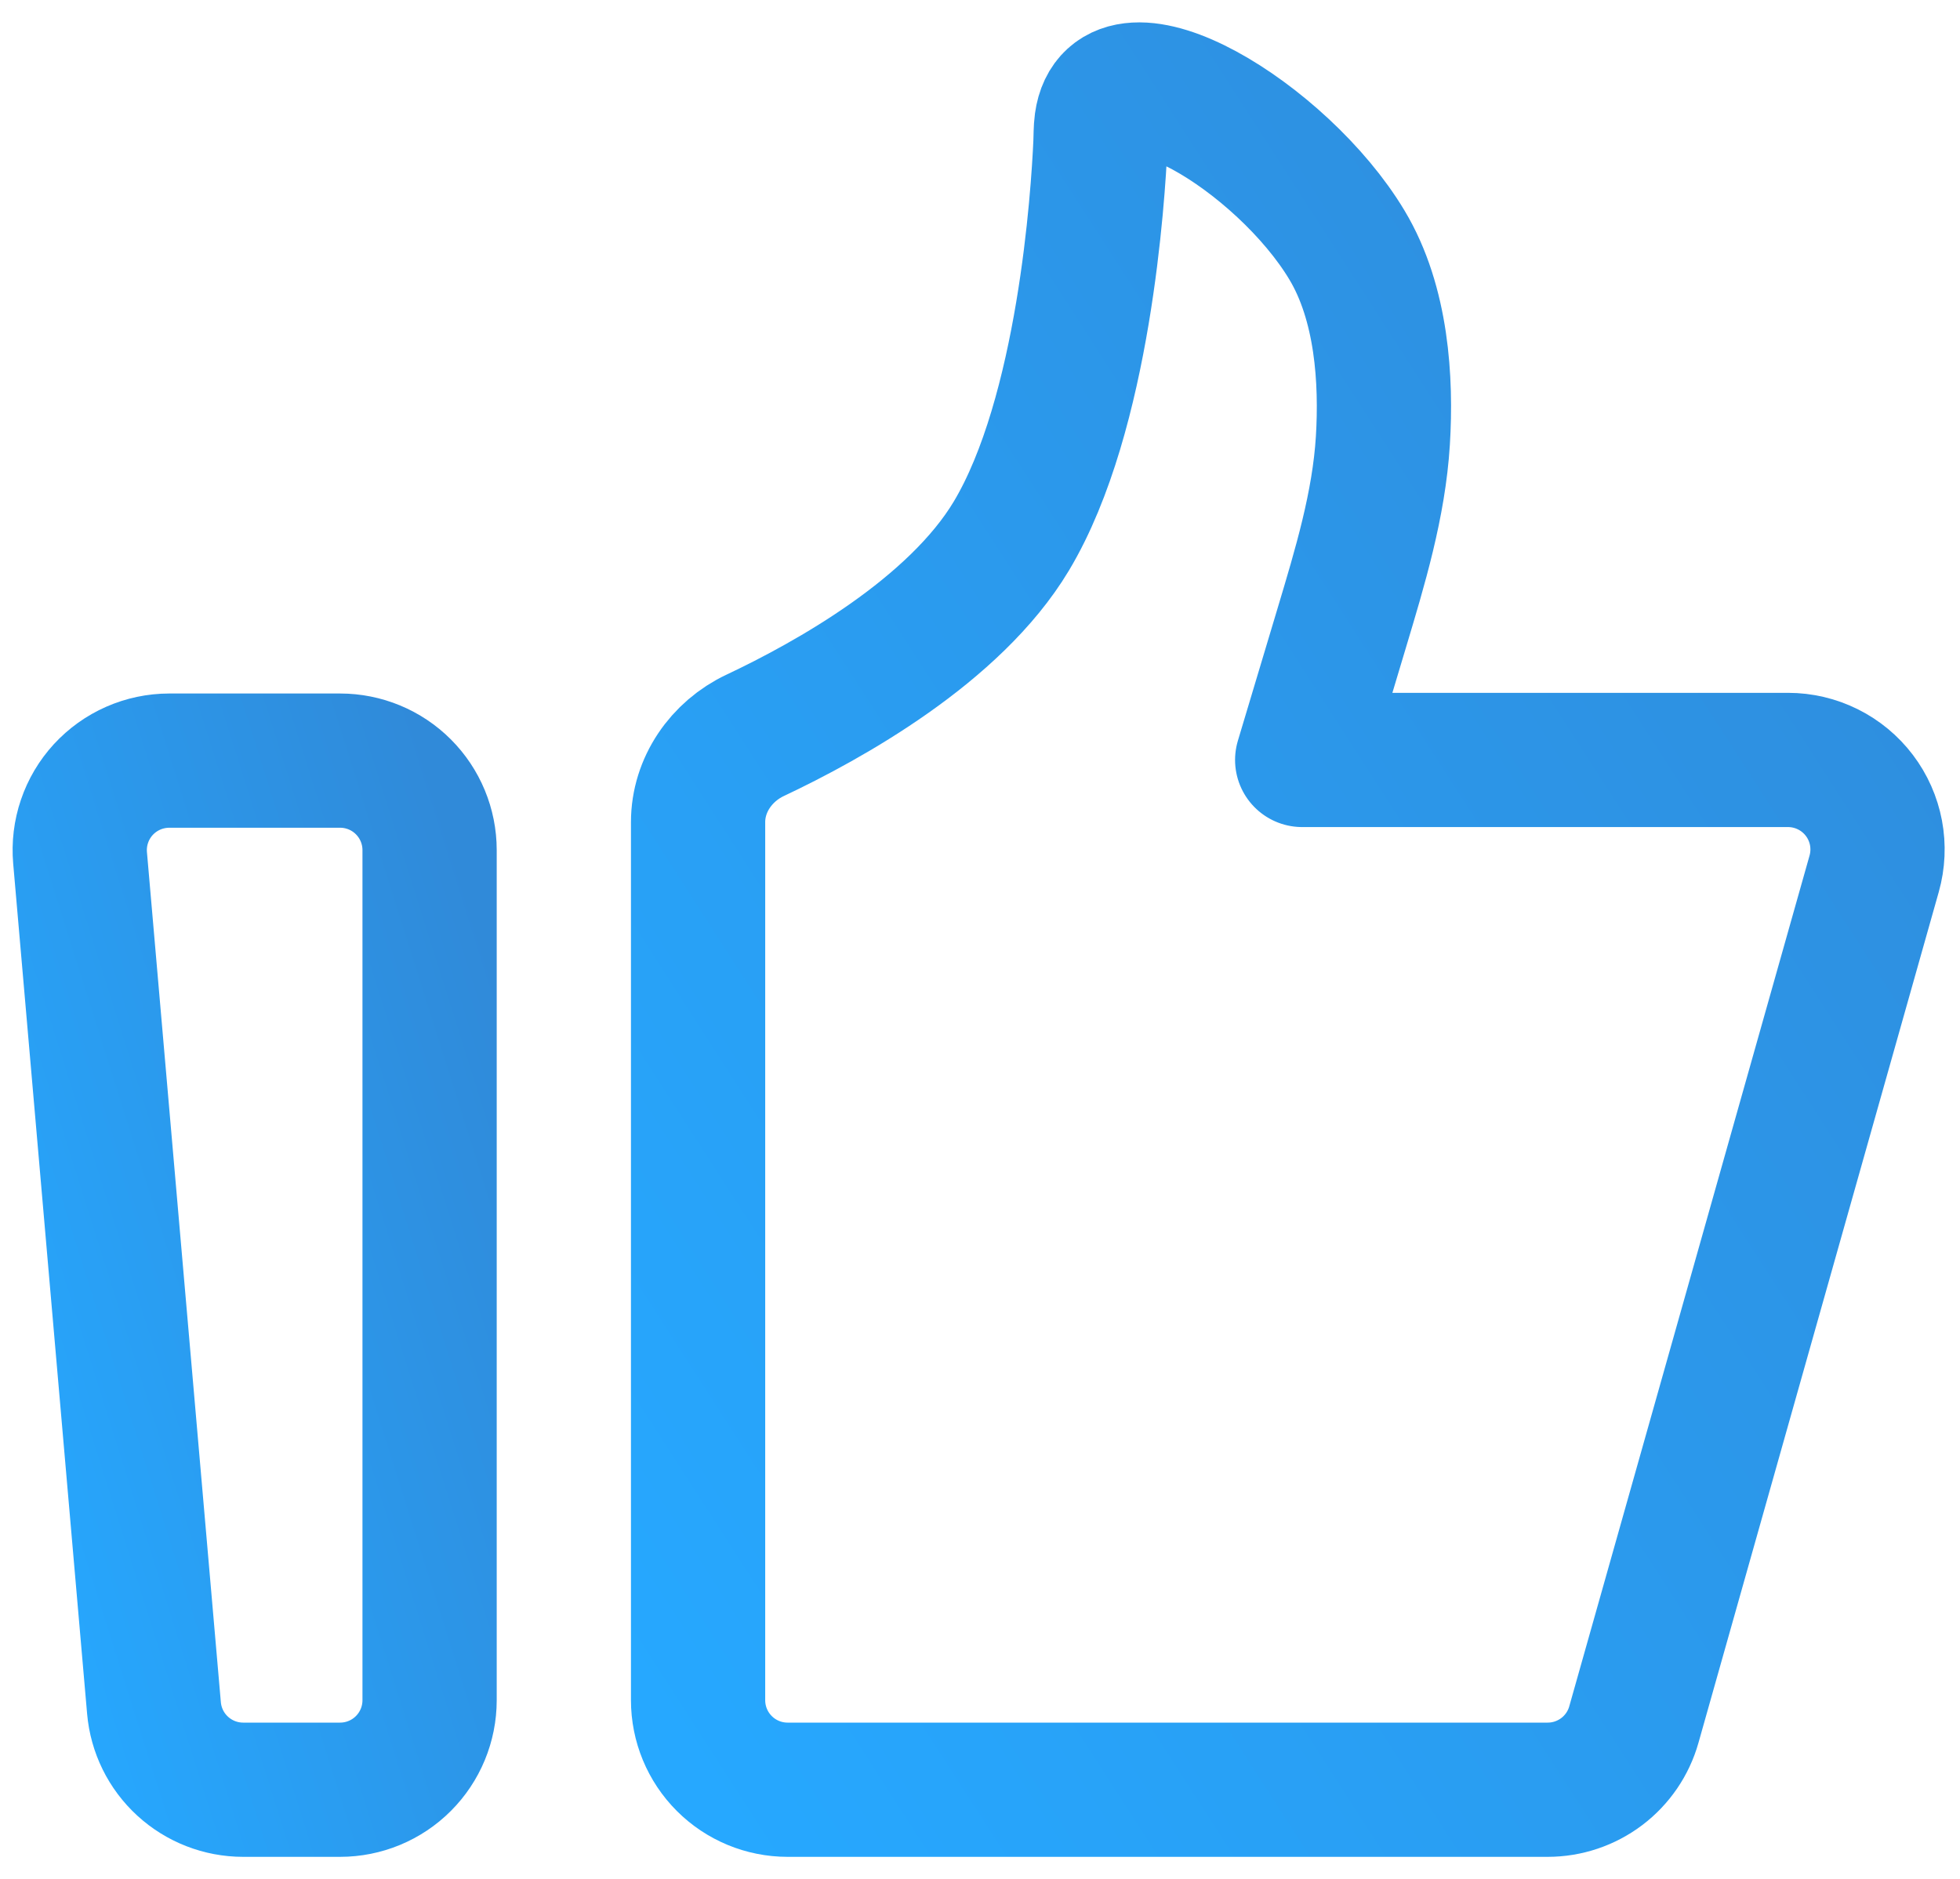 <svg width="73" height="70" viewBox="0 0 73 70" fill="none" xmlns="http://www.w3.org/2000/svg">
<path d="M2.982 31.955C2.942 31.495 2.998 31.031 3.147 30.594C3.295 30.157 3.533 29.755 3.845 29.414C4.158 29.074 4.537 28.802 4.96 28.616C5.383 28.43 5.84 28.334 6.302 28.333H12.667C13.551 28.333 14.399 28.684 15.024 29.31C15.649 29.935 16 30.783 16 31.667V63.333C16 64.217 15.649 65.065 15.024 65.69C14.399 66.316 13.551 66.667 12.667 66.667H9.057C8.222 66.667 7.418 66.354 6.803 65.79C6.188 65.227 5.807 64.453 5.735 63.622L2.982 31.955V31.955Z" stroke="url(#paint0_linear_228_832)" stroke-width="5" stroke-linecap="round" stroke-linejoin="round"/>
<path d="M26 30.625C26 29.232 26.867 27.985 28.125 27.392C30.873 26.095 35.555 23.49 37.667 19.968C40.388 15.428 40.902 7.227 40.985 5.348C40.997 5.085 40.99 4.822 41.025 4.562C41.477 1.307 47.758 5.108 50.167 9.128C51.475 11.308 51.642 14.173 51.505 16.412C51.357 18.805 50.655 21.117 49.967 23.413L48.5 28.308H66.595C67.11 28.308 67.618 28.428 68.079 28.657C68.54 28.886 68.942 29.219 69.253 29.63C69.564 30.04 69.775 30.517 69.871 31.024C69.966 31.53 69.943 32.051 69.803 32.547L60.853 64.24C60.656 64.939 60.235 65.554 59.656 65.992C59.076 66.43 58.37 66.667 57.643 66.667H29.333C28.449 66.667 27.601 66.316 26.976 65.69C26.351 65.065 26 64.217 26 63.333V30.625Z" stroke="url(#paint1_linear_228_832)" stroke-width="5" stroke-linecap="round" stroke-linejoin="round"/>
<defs>
<linearGradient id="paint0_linear_228_832" x1="16" y1="28.333" x2="-6.855" y2="35.549" gradientUnits="userSpaceOnUse">
<stop stop-color="#308AD9"/>
<stop offset="1" stop-color="#26A8FF"/>
</linearGradient>
<linearGradient id="paint1_linear_228_832" x1="69.928" y1="3.333" x2="10.05" y2="41.905" gradientUnits="userSpaceOnUse">
<stop stop-color="#308AD9"/>
<stop offset="1" stop-color="#26A8FF"/>
</linearGradient>
</defs>
</svg>
